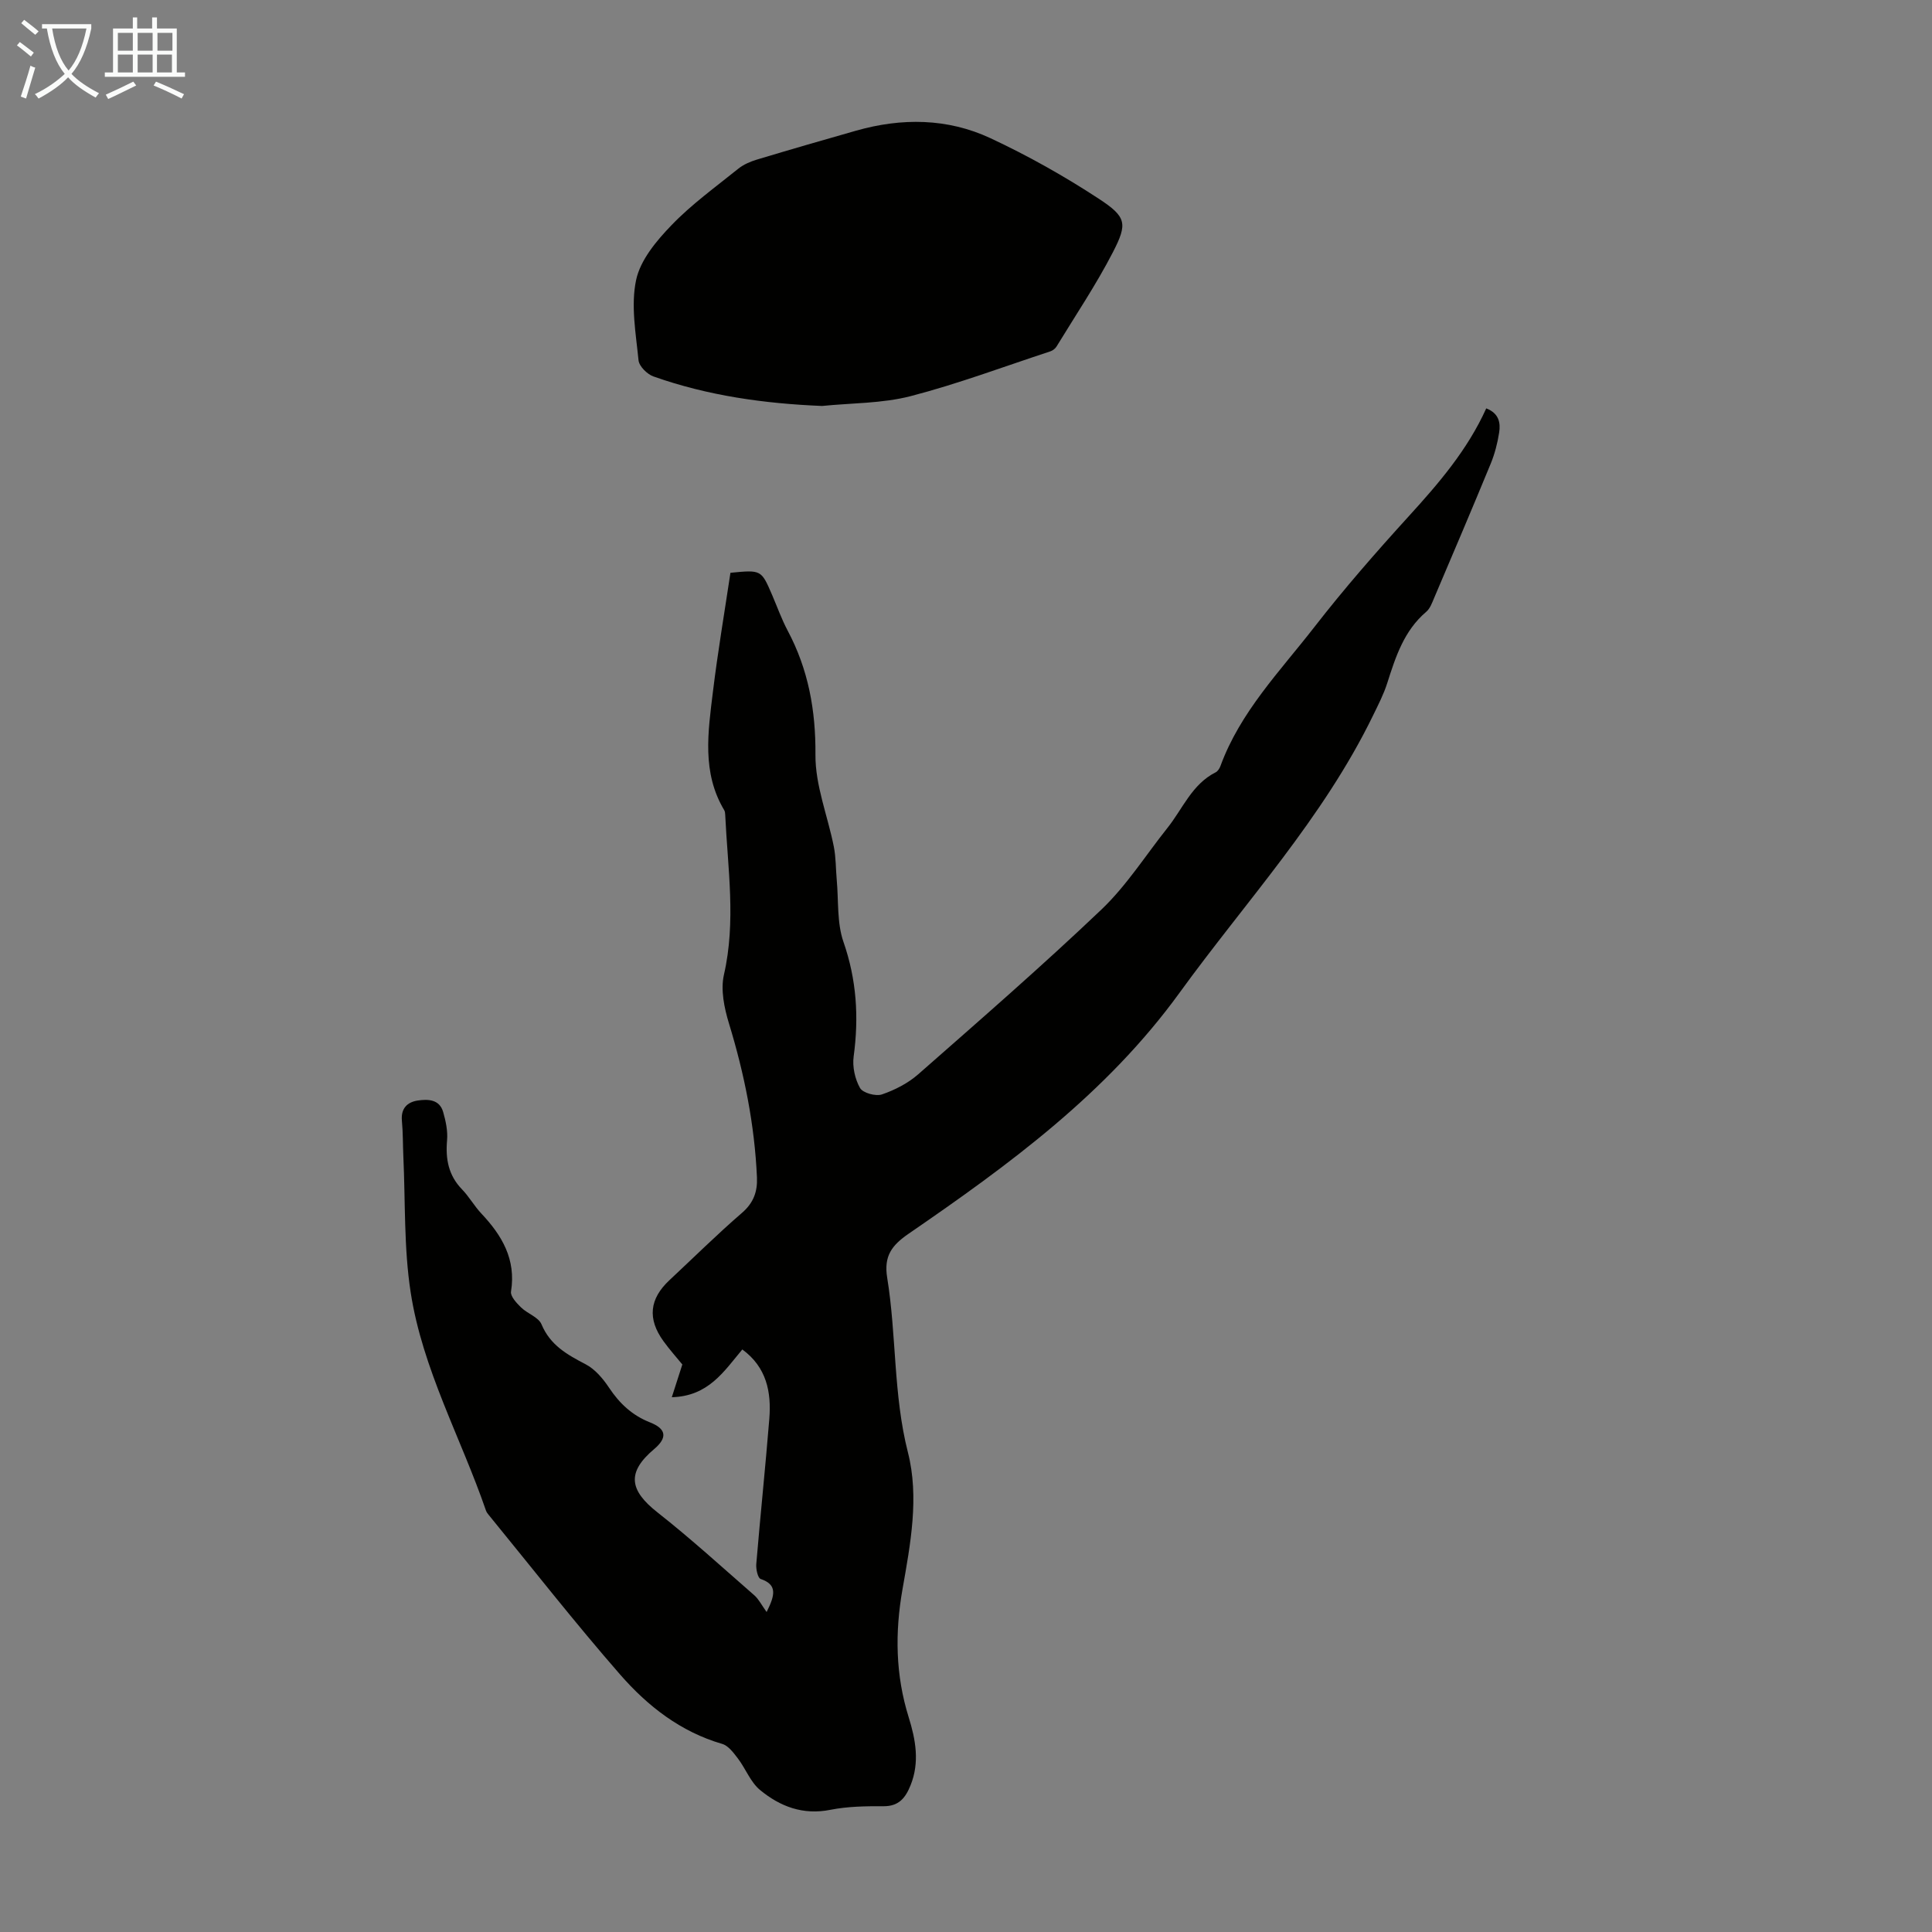 <svg enable-background="new 0 0 400 400" viewBox="0 0 400 400" xmlns="http://www.w3.org/2000/svg"><rect x="0" y="0" width="400" height="400" fill="#808080" stroke="none"/><path d="m158.72 333.75c1.79-3.57 2.21-5.67-1.23-6.84-.6-.2-1-2.05-.91-3.1.84-10.03 1.89-20.05 2.7-30.08.44-5.52-.56-10.65-5.59-14.34-3.81 4.53-6.99 9.68-14.6 9.89.79-2.46 1.43-4.44 2.18-6.78-1.13-1.39-2.62-3.04-3.91-4.83-3.35-4.63-2.9-8.76 1.25-12.63 4.99-4.66 9.85-9.47 15.01-13.93 2.4-2.07 3.22-4.4 3.1-7.32-.48-10.9-2.61-21.48-5.8-31.91-.97-3.19-1.75-6.93-1.04-10.06 2.54-11.08.78-22.06.27-33.09-.02-.33-.04-.71-.2-.98-4.67-7.79-3.36-16.2-2.35-24.5 1.01-8.29 2.41-16.53 3.63-24.66 6.38-.62 6.38-.63 8.62 4.57 1.06 2.46 1.96 5.01 3.21 7.37 4.3 8.07 5.84 16.53 5.77 25.75-.05 6.32 2.54 12.64 3.8 18.99.45 2.26.4 4.62.61 6.93.39 4.29.02 8.86 1.39 12.81 2.73 7.84 3.21 15.61 2.11 23.72-.29 2.12.27 4.68 1.32 6.53.59 1.03 3.25 1.76 4.53 1.33 2.69-.92 5.41-2.32 7.53-4.18 12.78-11.23 25.63-22.4 37.94-34.12 5.19-4.95 9.13-11.21 13.64-16.87 3.17-3.97 5.07-9.04 9.99-11.52.44-.22.81-.81.99-1.3 4.09-11.2 12.34-19.63 19.44-28.77 6.16-7.94 12.8-15.53 19.57-22.97 6.19-6.8 12.14-13.71 16.02-22.31 2.65 1.02 2.99 3.01 2.67 5.02-.34 2.19-.91 4.4-1.75 6.44-3.83 9.3-7.77 18.55-11.71 27.8-.43 1.02-.85 2.2-1.65 2.87-4.59 3.91-6.32 9.3-8.06 14.76-.74 2.32-1.88 4.52-2.95 6.72-10.33 21.24-26.34 38.48-40.04 57.37-15.13 20.87-35.33 35.63-56.1 49.9-3.49 2.4-5.16 4.62-4.44 9.09 1.95 11.98 1.25 24.22 4.3 36.2 2.36 9.28.52 18.95-1.13 28.33-1.58 8.97-1.45 17.73 1.28 26.48 1.44 4.61 2.32 9.34.38 14.12-1.04 2.56-2.39 4.32-5.55 4.31-3.68-.02-7.44.03-11.03.74-5.69 1.14-10.44-.69-14.57-4.1-1.97-1.62-2.96-4.38-4.56-6.49-.9-1.18-1.98-2.67-3.27-3.05-8.62-2.5-15.43-7.83-21.11-14.33-9.4-10.77-18.22-22.05-27.27-33.12-.21-.26-.42-.54-.53-.85-5.19-15.09-13.15-29.3-15.6-45.22-1.42-9.22-1.08-18.72-1.51-28.1-.11-2.46-.07-4.93-.3-7.38-.24-2.55 1.08-3.88 3.29-4.21 2.11-.31 4.49-.26 5.25 2.37.54 1.88.98 3.94.81 5.86-.34 3.9.29 7.28 3.11 10.18 1.47 1.52 2.53 3.44 3.98 4.98 4.29 4.55 7.22 9.5 6.15 16.16-.16.97 1.14 2.38 2.07 3.28 1.32 1.3 3.63 2.02 4.25 3.52 1.81 4.33 5.31 6.26 9.13 8.26 1.94 1.01 3.59 2.96 4.84 4.84 2.18 3.28 4.8 5.74 8.51 7.2 3.42 1.35 3.58 3.2.83 5.52-5.65 4.77-5.21 8.47.7 13.11 6.93 5.45 13.45 11.41 20.1 17.21.89.81 1.45 1.97 2.49 3.41z" fill="#010100"/><path d="m170.2 84.05c-11.95-.49-23.65-2.12-34.91-6.11-1.31-.46-2.97-2.12-3.09-3.35-.55-5.54-1.62-11.34-.5-16.62.88-4.14 4.21-8.12 7.32-11.34 4.16-4.33 9.12-7.9 13.82-11.69 1.09-.88 2.49-1.48 3.84-1.89 6.84-2.06 13.71-4.05 20.58-6 9.43-2.68 18.9-2.59 27.78 1.55 7.76 3.62 15.3 7.86 22.46 12.55 5.73 3.76 5.98 5.11 2.92 11.06-3.47 6.73-7.73 13.06-11.68 19.54-.26.43-.79.83-1.27.99-9.64 3.17-19.18 6.75-28.98 9.29-5.89 1.51-12.18 1.4-18.29 2.02z" fill="#010100"/><g fill="#fafbfa"><path d="m6.4 11.7c-1-.8-1.9-1.6-2.9-2.3l.6-.7c.9.7 1.9 1.4 2.9 2.2zm-2.1 8.3c.7-2.1 1.4-4.2 2-6.4.2.1.6.3 1 .4-.7 2.3-1.3 4.4-1.9 6.4zm3-12.8c-1.1-.9-2.1-1.7-2.9-2.4l.6-.7c1 .8 2 1.5 3 2.4zm1.4-1.3v-.9h10.2v.9c-.9 4.2-2.3 7.3-4.1 9.4 1.3 1.4 3.2 2.7 5.7 4-.2.2-.4.5-.7.9-2.5-1.4-4.4-2.7-5.7-4.2-1.4 1.5-3.5 3-6.1 4.4 0 0 0 0-.1-.1-.3-.4-.5-.7-.7-.8 2.7-1.3 4.7-2.8 6.2-4.2-1.8-2.2-3-5.3-3.7-9.4zm9.2 0h-7.1c.6 3.8 1.7 6.7 3.4 8.7 1.7-2 2.9-4.8 3.7-8.7z"/><path d="m31.6 3.6h.9v2.3h4.1v9.1h1.7v.9h-16.6v-.9h1.7v-9.1h4.1v-2.3h.9v2.3h3.1v-2.3zm-4 13.3.6.8c-1.9.9-3.8 1.9-5.8 2.8-.2-.3-.3-.6-.5-.9 2-.9 3.9-1.8 5.7-2.7zm-3.2-10.1v3.7h3.1v-3.7zm0 4.5v3.7h3.1v-3.7zm4.1-4.5v3.7h3.1v-3.7zm0 4.5v3.7h3.1v-3.7zm9.1 9.1c-2.1-1.1-4.1-2-5.8-2.7l.5-.8c2.2.9 4.1 1.8 5.8 2.6zm-1.9-13.6h-3.1v3.7h3.1zm-3.2 4.5v3.7h3.1v-3.7z"/></g></svg>